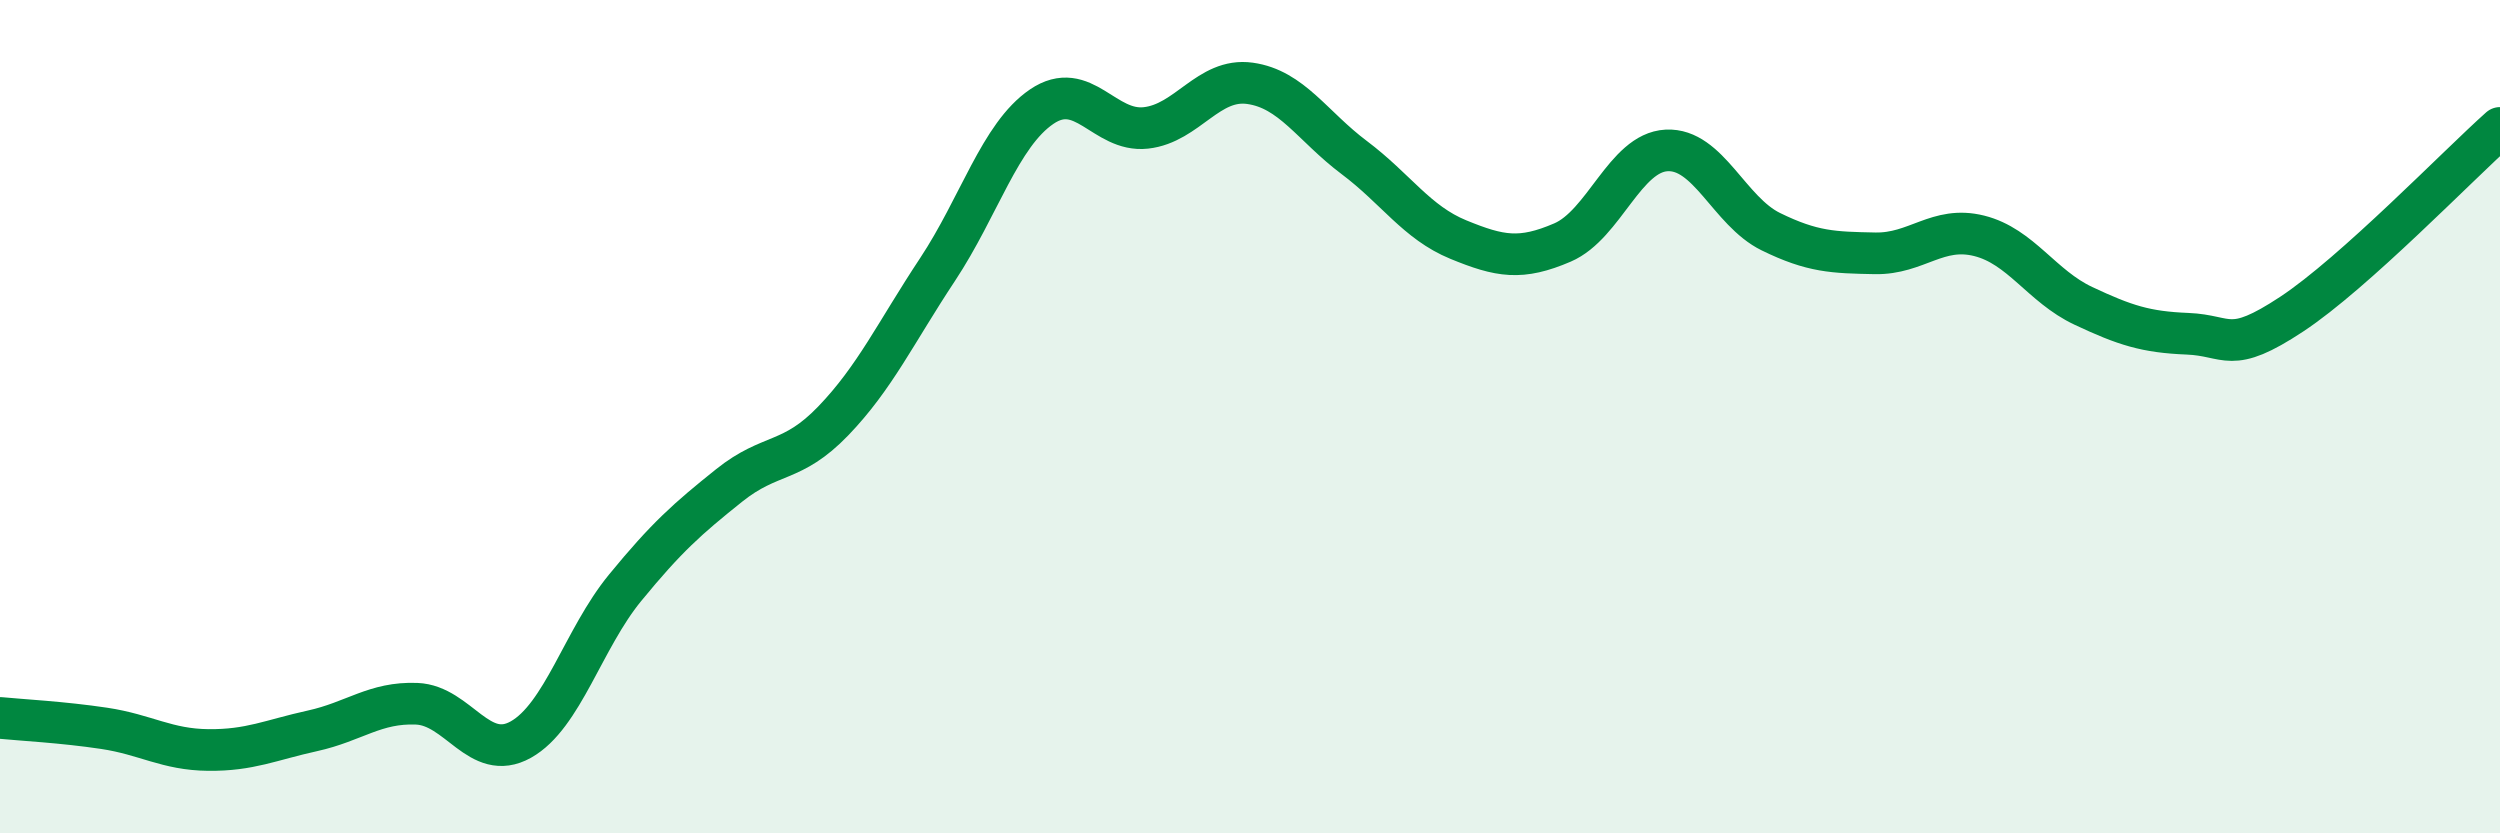 
    <svg width="60" height="20" viewBox="0 0 60 20" xmlns="http://www.w3.org/2000/svg">
      <path
        d="M 0,17.23 C 0.5,17.28 1.5,17.33 2.5,17.48 C 3.5,17.63 4,17.99 5,18 C 6,18.01 6.5,17.76 7.5,17.54 C 8.5,17.32 9,16.85 10,16.89 C 11,16.93 11.5,18.31 12.5,17.75 C 13.5,17.19 14,15.33 15,14.11 C 16,12.89 16.5,12.45 17.5,11.65 C 18.5,10.85 19,11.14 20,10.1 C 21,9.06 21.5,7.98 22.5,6.47 C 23.5,4.96 24,3.24 25,2.56 C 26,1.88 26.5,3.18 27.5,3.07 C 28.5,2.96 29,1.86 30,2 C 31,2.14 31.5,3.03 32.5,3.78 C 33.5,4.53 34,5.34 35,5.75 C 36,6.16 36.5,6.25 37.5,5.82 C 38.5,5.39 39,3.66 40,3.61 C 41,3.56 41.5,5.07 42.5,5.56 C 43.5,6.05 44,6.06 45,6.08 C 46,6.1 46.5,5.41 47.5,5.66 C 48.5,5.91 49,6.87 50,7.34 C 51,7.81 51.5,7.97 52.5,8.01 C 53.5,8.05 53.5,8.53 55,7.54 C 56.5,6.55 59,3.96 60,3.07L60 20L0 20Z"
        fill="#008740"
        opacity="0.1"
        stroke-linecap="round"
        stroke-linejoin="round"
      />
      <path
        d="M 0,17.23 C 0.5,17.28 1.5,17.33 2.5,17.48 C 3.5,17.63 4,17.99 5,18 C 6,18.01 6.5,17.76 7.5,17.54 C 8.5,17.32 9,16.85 10,16.89 C 11,16.93 11.5,18.31 12.5,17.75 C 13.5,17.19 14,15.33 15,14.11 C 16,12.89 16.5,12.45 17.5,11.65 C 18.5,10.85 19,11.14 20,10.1 C 21,9.06 21.5,7.98 22.5,6.47 C 23.5,4.96 24,3.24 25,2.56 C 26,1.88 26.5,3.18 27.5,3.07 C 28.5,2.96 29,1.86 30,2 C 31,2.14 31.5,3.03 32.5,3.78 C 33.5,4.53 34,5.34 35,5.75 C 36,6.16 36.5,6.25 37.5,5.82 C 38.5,5.39 39,3.66 40,3.61 C 41,3.56 41.5,5.07 42.5,5.56 C 43.5,6.05 44,6.06 45,6.08 C 46,6.1 46.5,5.41 47.5,5.66 C 48.5,5.91 49,6.87 50,7.34 C 51,7.81 51.5,7.97 52.5,8.01 C 53.5,8.05 53.5,8.53 55,7.54 C 56.5,6.55 59,3.96 60,3.07"
        stroke="#008740"
        stroke-width="1"
        fill="none"
        stroke-linecap="round"
        stroke-linejoin="round"
      />
    </svg>
  